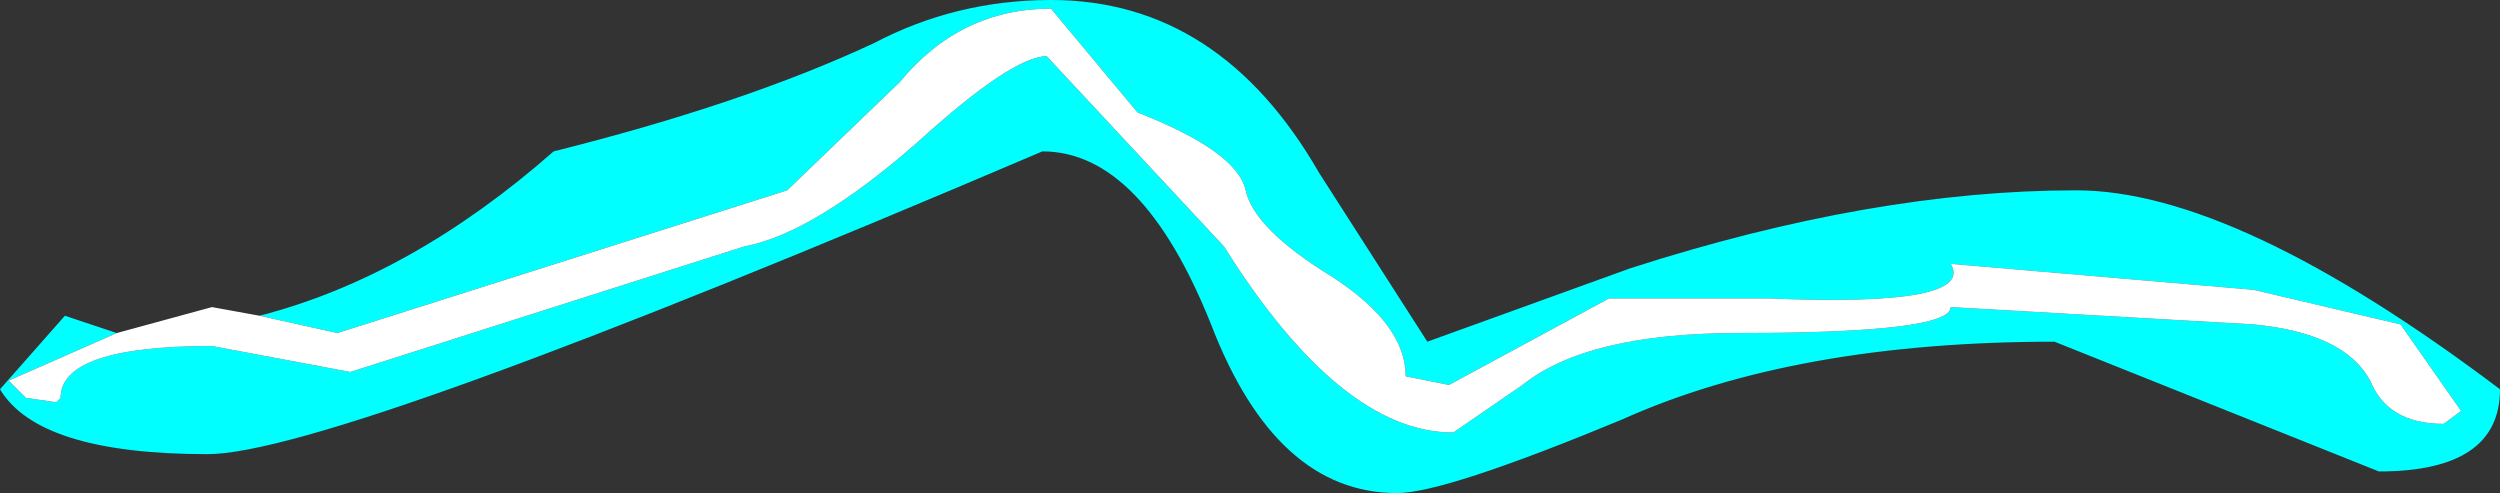 <?xml version="1.0" encoding="UTF-8" standalone="no"?>
<svg xmlns:xlink="http://www.w3.org/1999/xlink" height="5.7px" width="28.9px" xmlns="http://www.w3.org/2000/svg">
  <rect width="100%" height="100%" fill="#333333" stroke="none"/>
  <g transform="matrix(1.0, 0.0, 0.0, 1.0, -4.6, 13.0)">
    <path d="M7.6 -9.35 Q9.35 -9.8 11.0 -11.25 13.2 -11.8 14.7 -12.5 15.65 -13.0 16.75 -13.0 18.7 -13.0 19.85 -11.0 L21.1 -9.05 23.45 -9.9 Q26.25 -10.8 28.6 -10.8 30.45 -10.8 33.5 -8.5 33.5 -7.55 32.1 -7.55 L28.35 -9.05 Q25.35 -9.05 23.35 -8.15 21.3 -7.3 20.75 -7.3 19.35 -7.3 18.6 -9.25 17.8 -11.25 16.65 -11.25 8.45 -7.75 7.0 -7.75 5.05 -7.75 4.6 -8.5 L5.35 -9.35 5.95 -9.15 4.7 -8.6 4.9 -8.4 5.25 -8.35 5.3 -8.4 Q5.3 -9.0 7.05 -9.0 L8.65 -8.7 13.2 -10.15 Q14.0 -10.3 15.2 -11.35 16.3 -12.35 16.7 -12.35 L18.75 -10.15 Q20.1 -8.0 21.4 -8.0 L22.2 -8.55 Q22.95 -9.15 24.7 -9.15 27.15 -9.15 27.15 -9.45 L30.65 -9.25 Q31.7 -9.15 32.0 -8.6 32.2 -8.1 32.85 -8.1 L33.05 -8.25 32.35 -9.25 30.65 -9.65 27.15 -9.95 Q27.45 -9.45 25.05 -9.55 L23.2 -9.55 21.35 -8.55 20.85 -8.65 Q20.85 -9.25 20.0 -9.8 19.1 -10.35 19.0 -10.8 18.9 -11.25 17.75 -11.7 L16.75 -12.9 Q15.7 -12.9 15.0 -12.05 L13.7 -10.8 8.5 -9.15 7.6 -9.35" fill="#00ffff" fill-rule="evenodd" stroke="none"/>
    <path d="M5.95 -9.15 L7.05 -9.45 7.6 -9.35 8.5 -9.15 13.7 -10.8 15.0 -12.05 Q15.7 -12.9 16.75 -12.9 L17.75 -11.7 Q18.9 -11.25 19.0 -10.8 19.1 -10.35 20.0 -9.8 20.85 -9.25 20.85 -8.65 L21.35 -8.55 23.2 -9.55 25.05 -9.55 Q27.45 -9.45 27.15 -9.95 L30.65 -9.65 32.35 -9.25 33.05 -8.25 32.85 -8.1 Q32.2 -8.1 32.0 -8.6 31.7 -9.15 30.65 -9.25 L27.15 -9.45 Q27.15 -9.15 24.7 -9.15 22.95 -9.15 22.2 -8.55 L21.4 -8.0 Q20.1 -8.0 18.75 -10.15 L16.7 -12.35 Q16.3 -12.35 15.2 -11.35 14.0 -10.3 13.2 -10.15 L8.65 -8.7 7.05 -9.0 Q5.3 -9.0 5.3 -8.4 L5.25 -8.35 4.9 -8.4 4.7 -8.6 5.95 -9.15" fill="#ffffff" fill-rule="evenodd" stroke="none"/>
  </g>
</svg>
